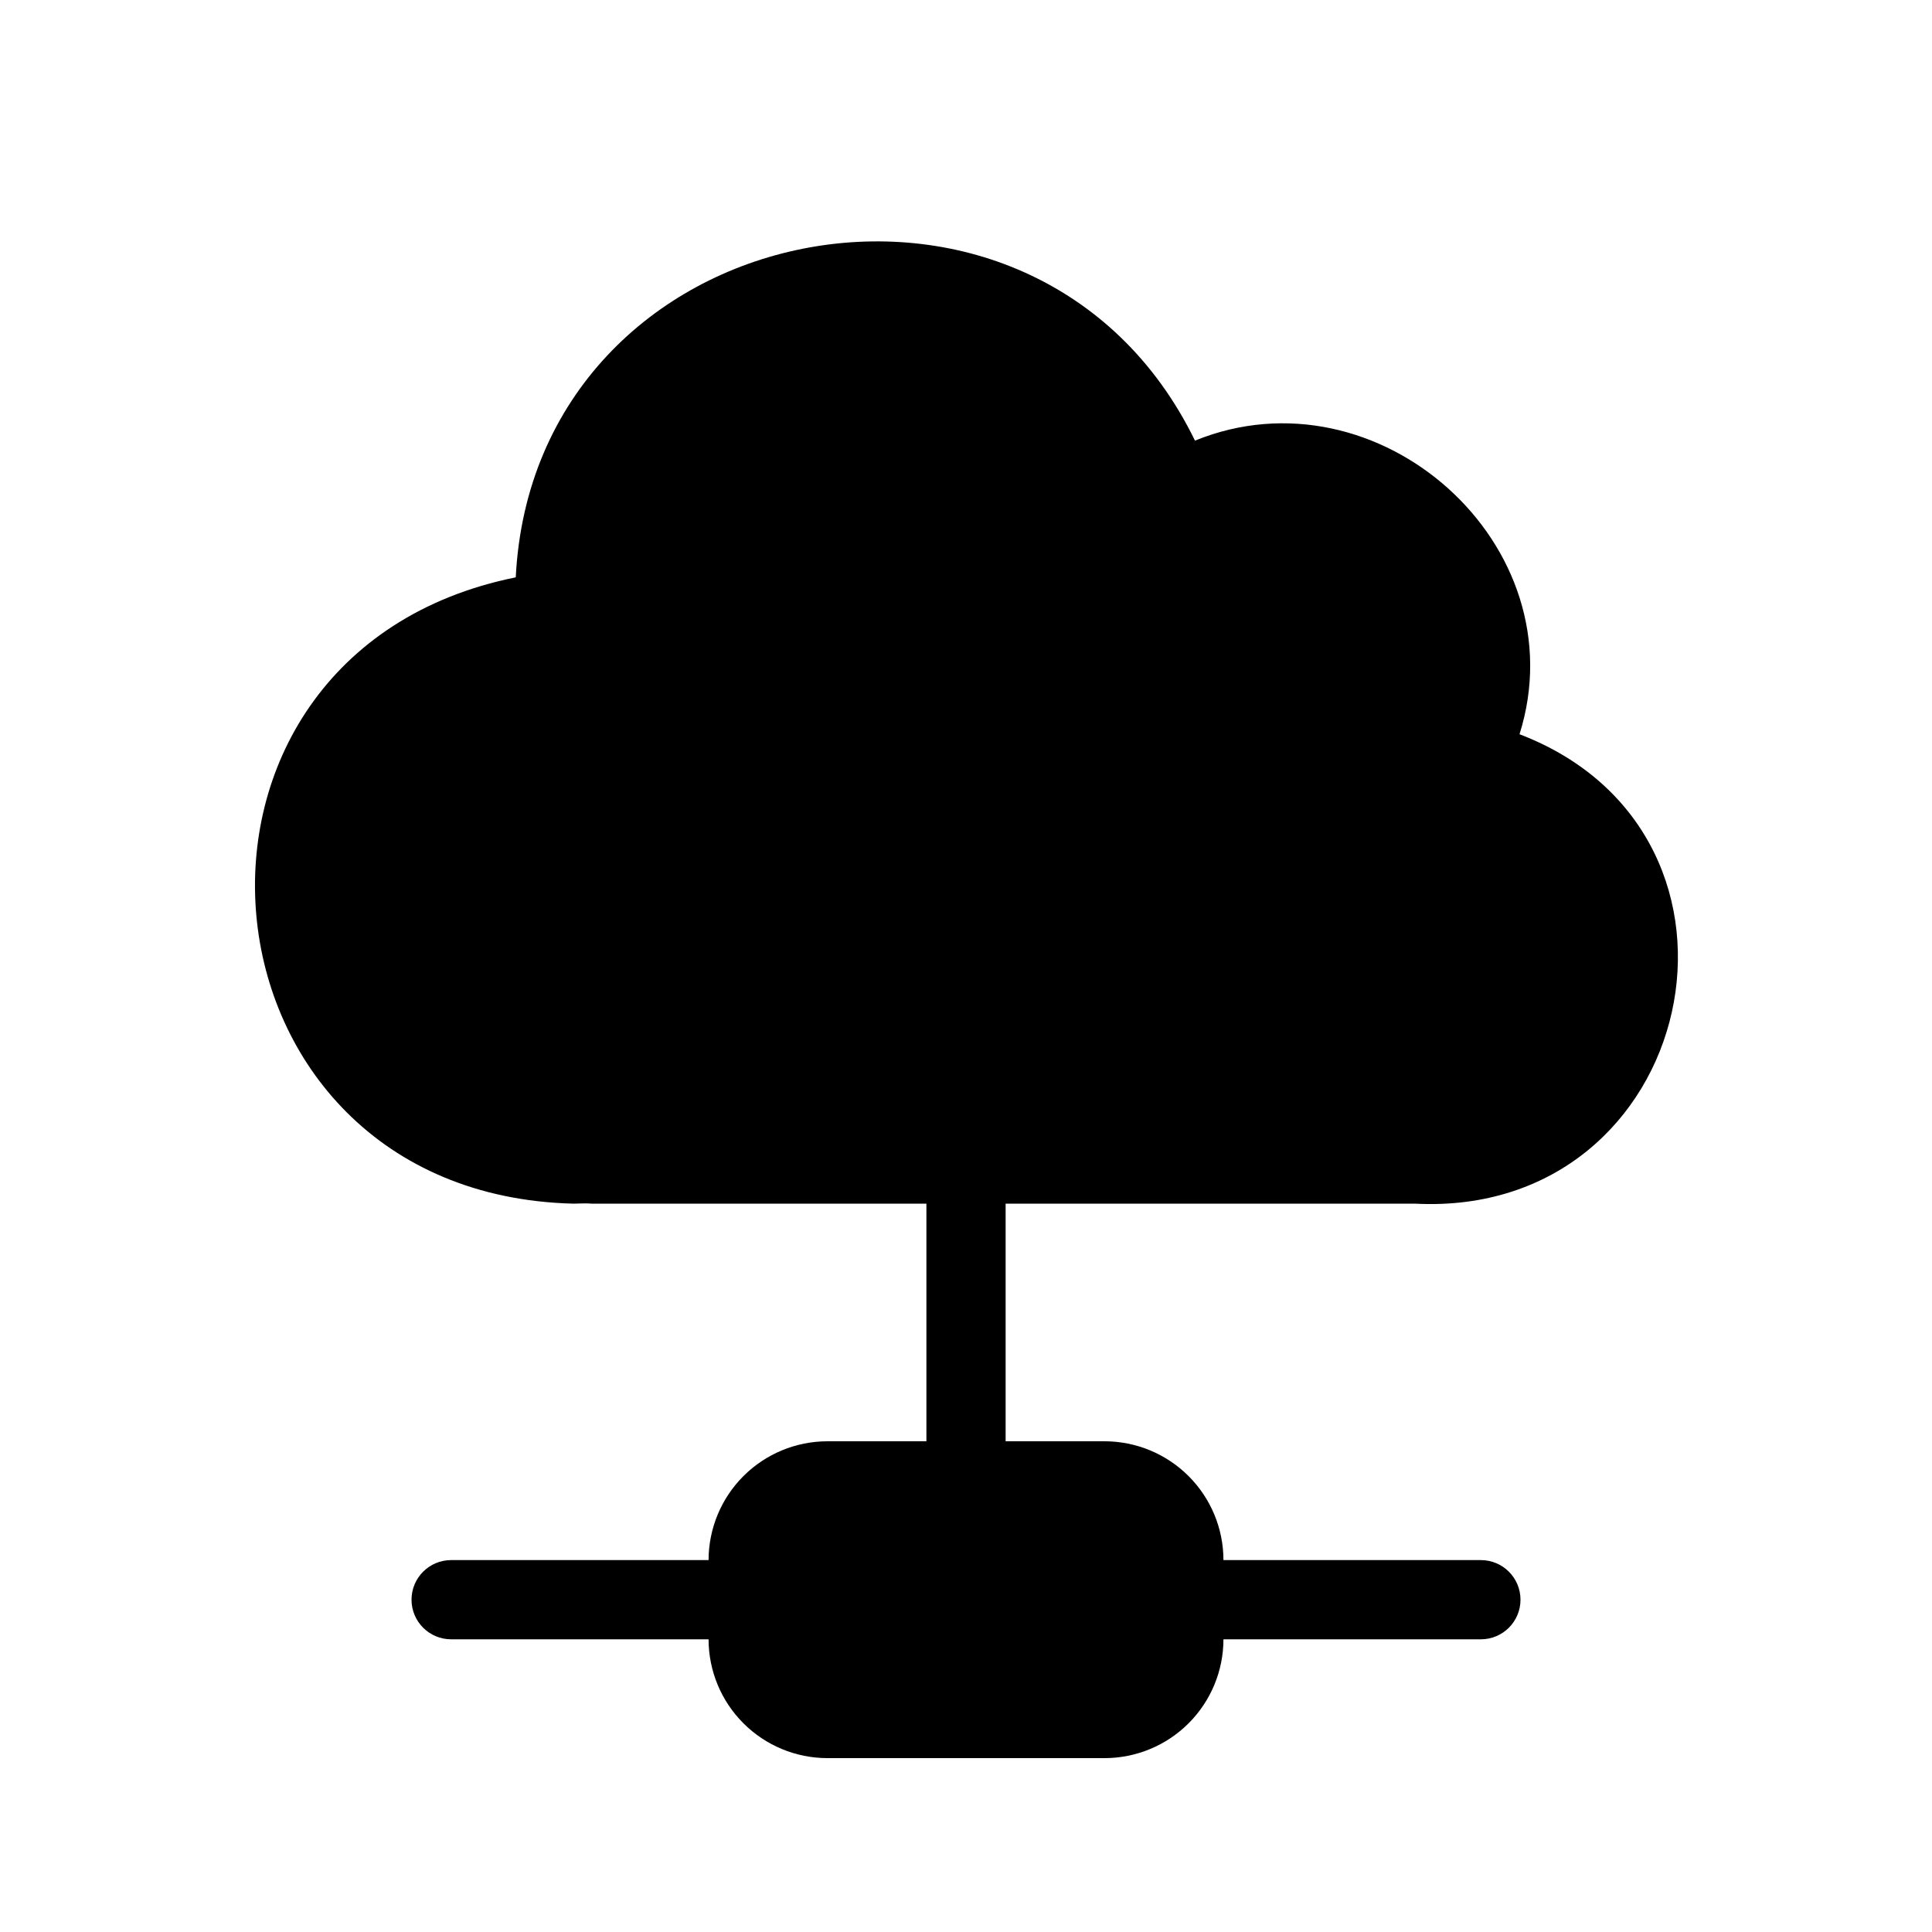 <?xml version="1.0" encoding="UTF-8"?>
<!-- Uploaded to: SVG Repo, www.svgrepo.com, Generator: SVG Repo Mixer Tools -->
<svg fill="#000000" width="800px" height="800px" version="1.1" viewBox="144 144 512 512" xmlns="http://www.w3.org/2000/svg">
 <path d="m410.5 462.98v62.977h26.238v-0.004c8.348 0.012 16.352 3.332 22.254 9.234 5.906 5.902 9.227 13.906 9.234 22.254h68.223c5.797 0 10.496 4.699 10.496 10.496s-4.699 10.496-10.496 10.496h-68.223c-0.008 8.352-3.328 16.355-9.234 22.258-5.902 5.902-13.906 9.223-22.254 9.23h-73.473c-8.348-0.008-16.352-3.328-22.254-9.23-5.902-5.902-9.223-13.906-9.234-22.258h-68.223c-5.797 0-10.496-4.699-10.496-10.496s4.699-10.496 10.496-10.496h68.223c0.012-8.348 3.332-16.352 9.234-22.254 5.902-5.902 13.906-9.223 22.254-9.234h26.242v-62.973h-88.633c-1.676-0.148-3.262-0.004-4.953 0-103.04-2.566-115.84-145.63-15.242-165.98 4.898-96.895 137.62-123.19 180-36.23 48.527-19.77 101.79 27.676 86.008 77.809 69.734 26.703 47.141 128.28-27.727 124.4z"/>
</svg>